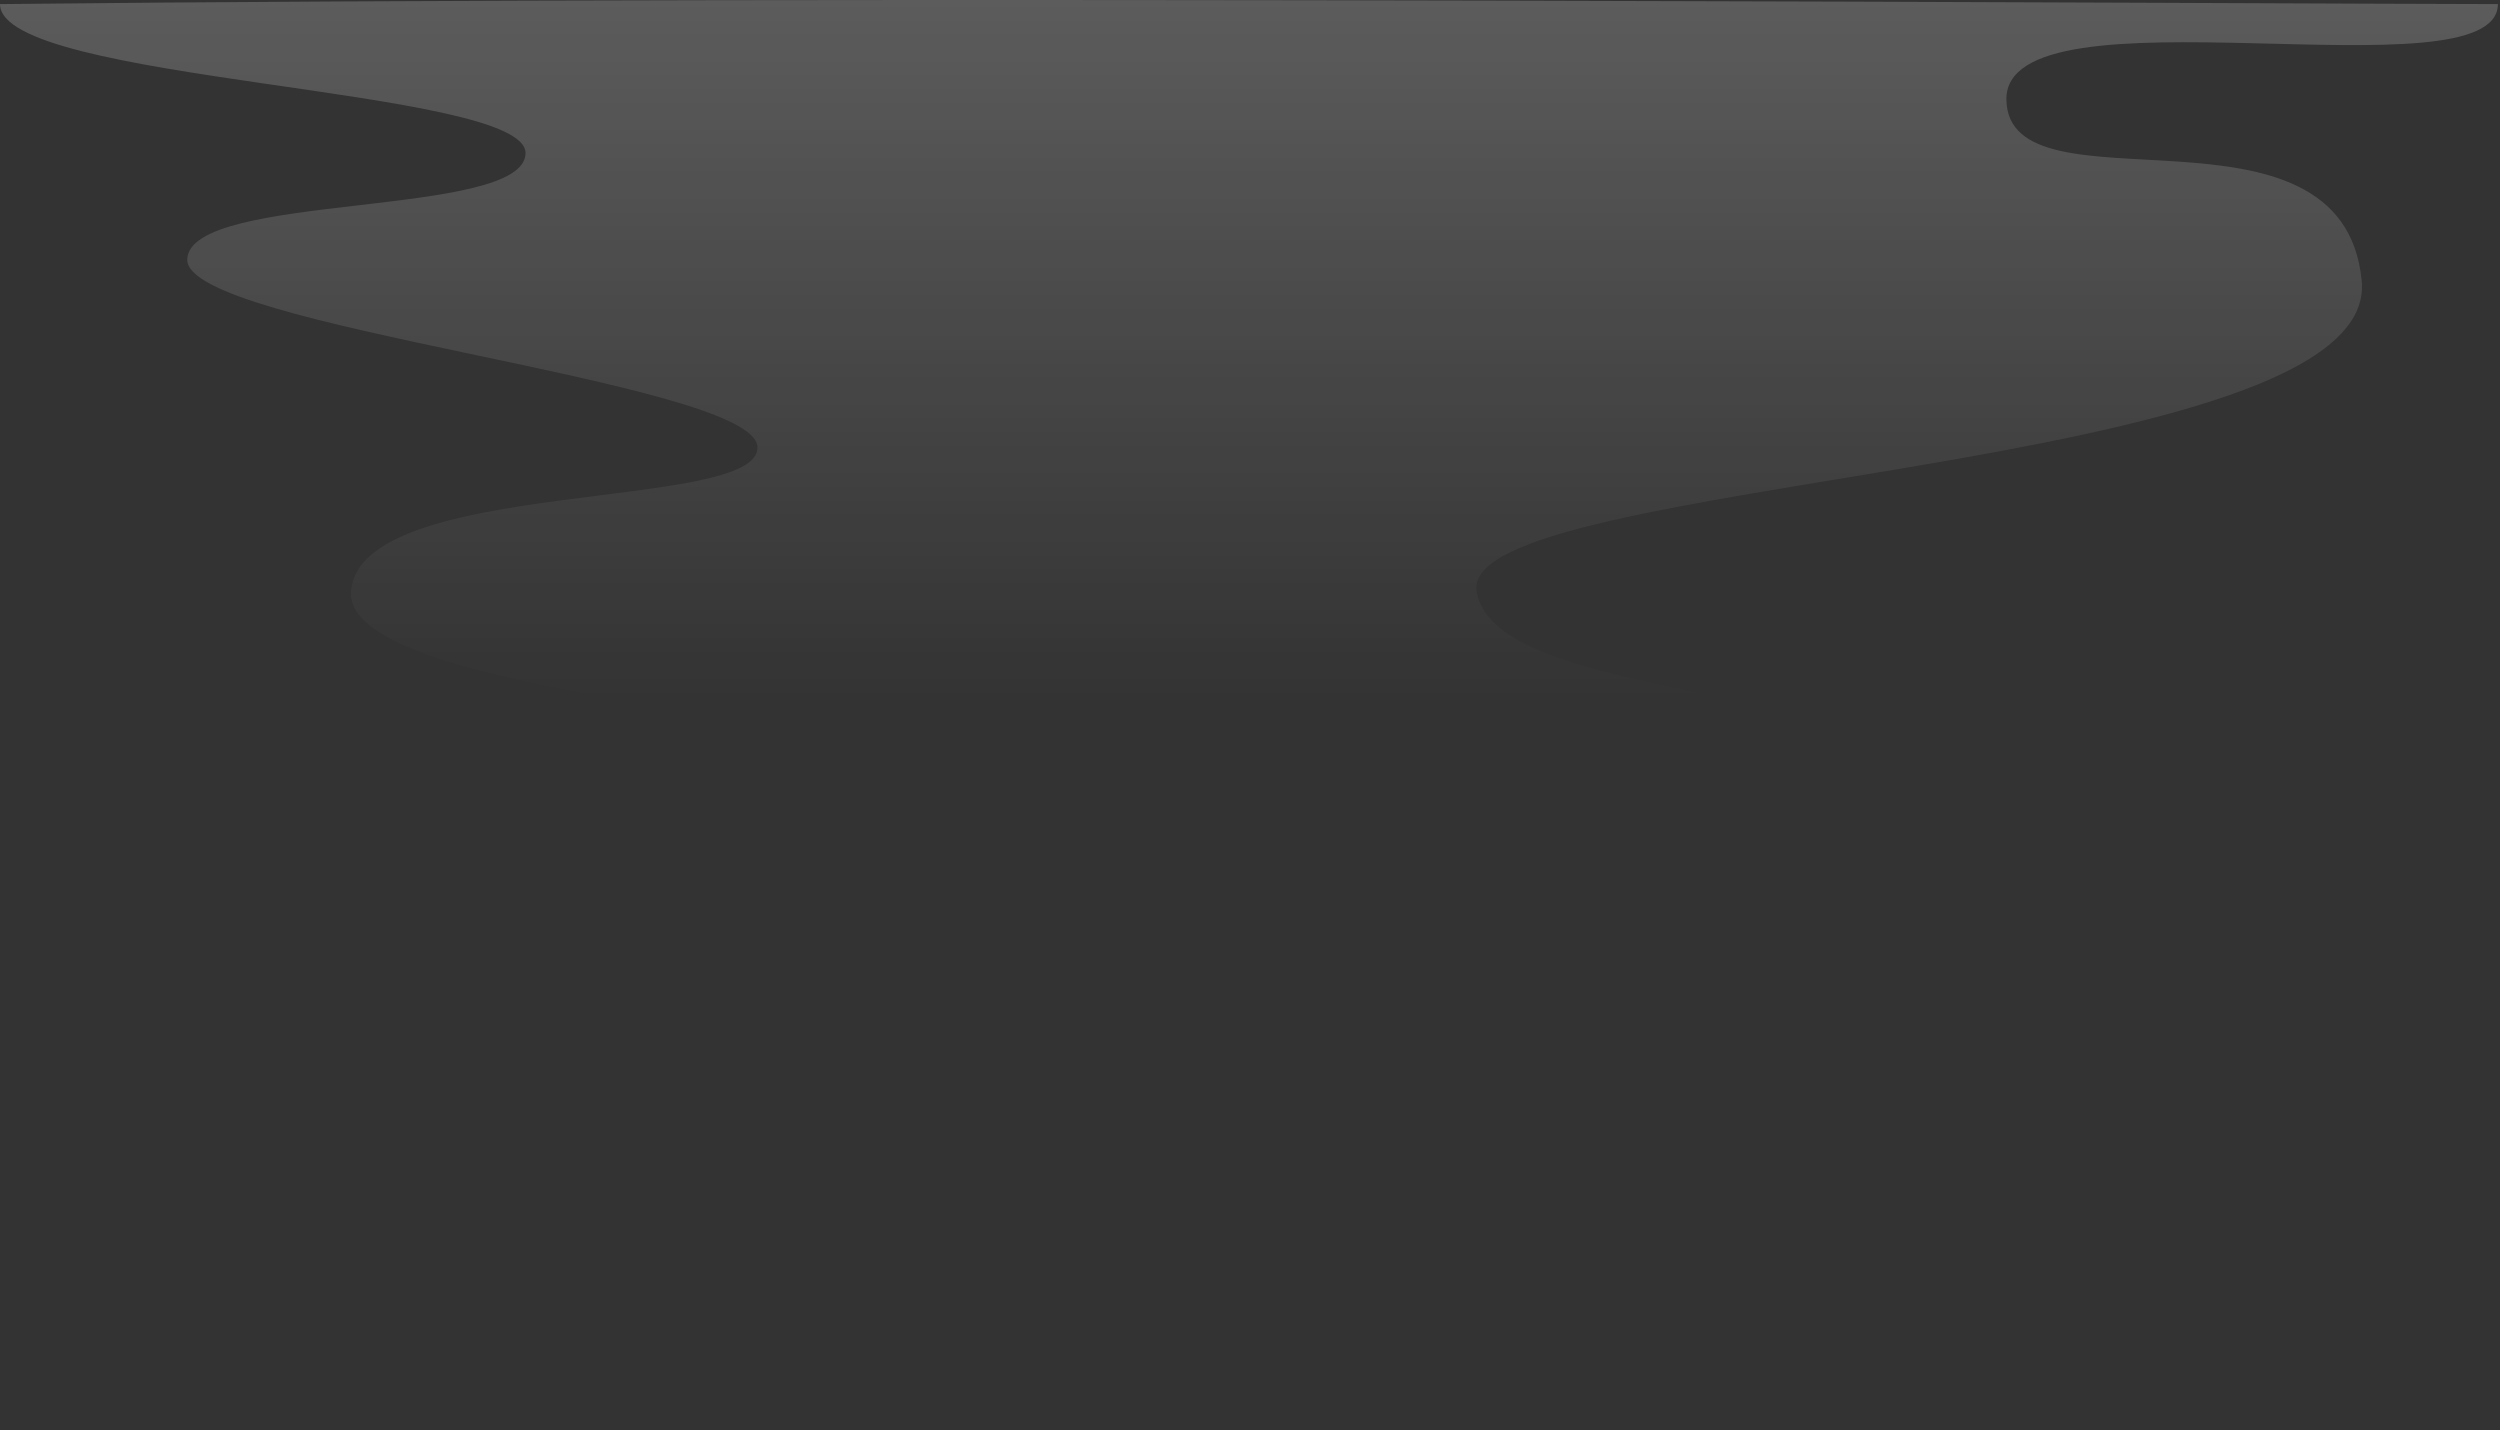 <svg width="743" height="425" viewBox="0 0 743 425" fill="none" xmlns="http://www.w3.org/2000/svg">
<rect x="0" y="0" width="743" height="425" fill="#333333" stroke="none"/>
<g opacity="0.2">
<path d="M156.189 45.482C156.189 25.879 0 24.615 0 1.218C247.457 -1.522 692.415 1.217 742.37 1.218C742.37 29.673 595.667 -5.738 596.299 29.673C596.931 65.085 696.209 25.247 701.9 83.422C707.591 141.598 433.155 140.966 438.846 175.745C444.537 210.523 569.74 201.671 577.329 238.979C584.917 276.287 413.552 282.61 412.287 300.948C411.023 319.286 490.698 314.86 491.33 331.301C491.962 347.742 410.39 365.447 364.229 369.873C318.068 374.3 285.819 369.873 283.289 345.844C280.76 321.815 335.141 350.903 331.98 322.448C328.818 293.993 190.967 296.522 190.967 270.596C190.967 244.67 290.878 265.537 290.245 238.979C289.613 212.42 101.807 209.891 104.336 175.745C106.866 141.598 226.379 152.348 225.114 132.745C223.849 113.143 55.014 97.334 55.646 77.099C56.279 56.864 156.189 65.085 156.189 45.482Z" fill="url(#paint0_linear)"/>
</g>
<defs>
<linearGradient id="paint0_linear" x1="371.185" y1="0" x2="371.185" y2="207.937" gradientUnits="userSpaceOnUse">
<stop stop-color="white"/>
<stop offset="1" stop-color="white" stop-opacity="0"/>
</linearGradient>
</defs>
</svg>

